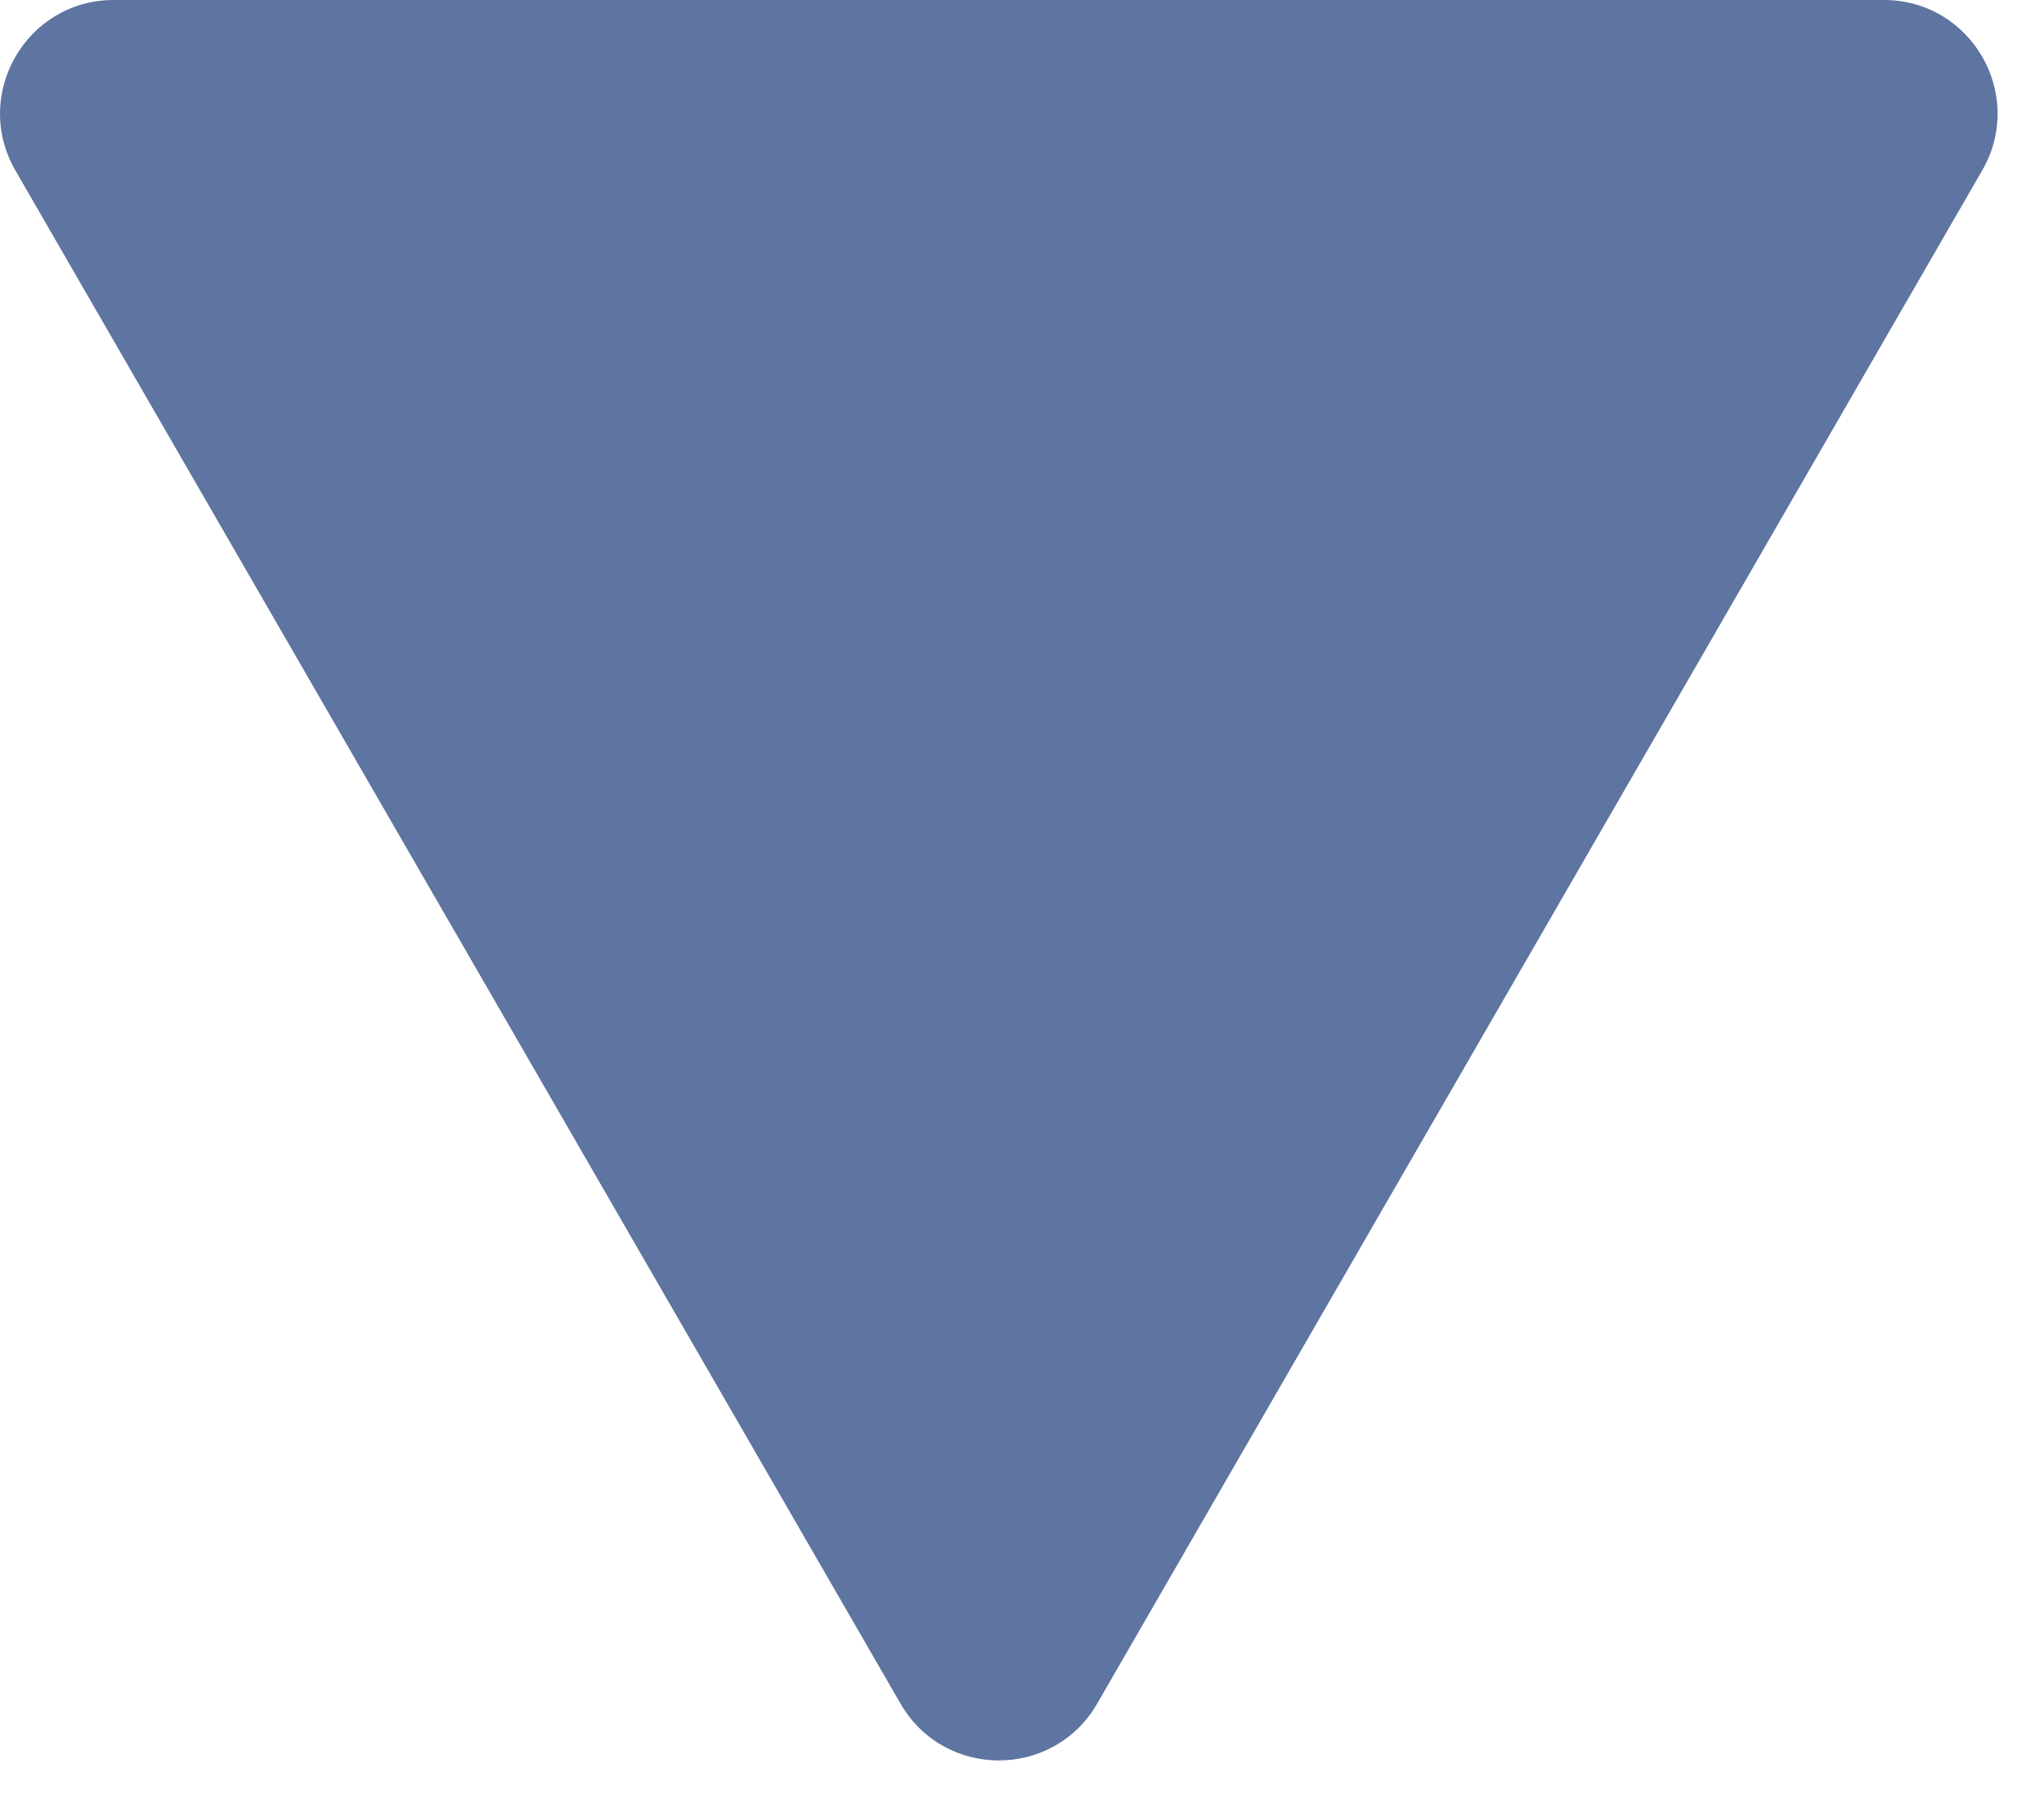 <?xml version="1.0" encoding="UTF-8"?> <svg xmlns="http://www.w3.org/2000/svg" width="18" height="16" viewBox="0 0 18 16" fill="none"><path d="M9.662 15C9.277 15.667 8.315 15.667 7.93 15L0.135 1.5C-0.249 0.833 0.232 1.43008e-06 1.001 1.36279e-06L16.59 0C17.36 -6.72979e-08 17.841 0.833 17.456 1.5L9.662 15Z" fill="#5E74A1"></path></svg> 
